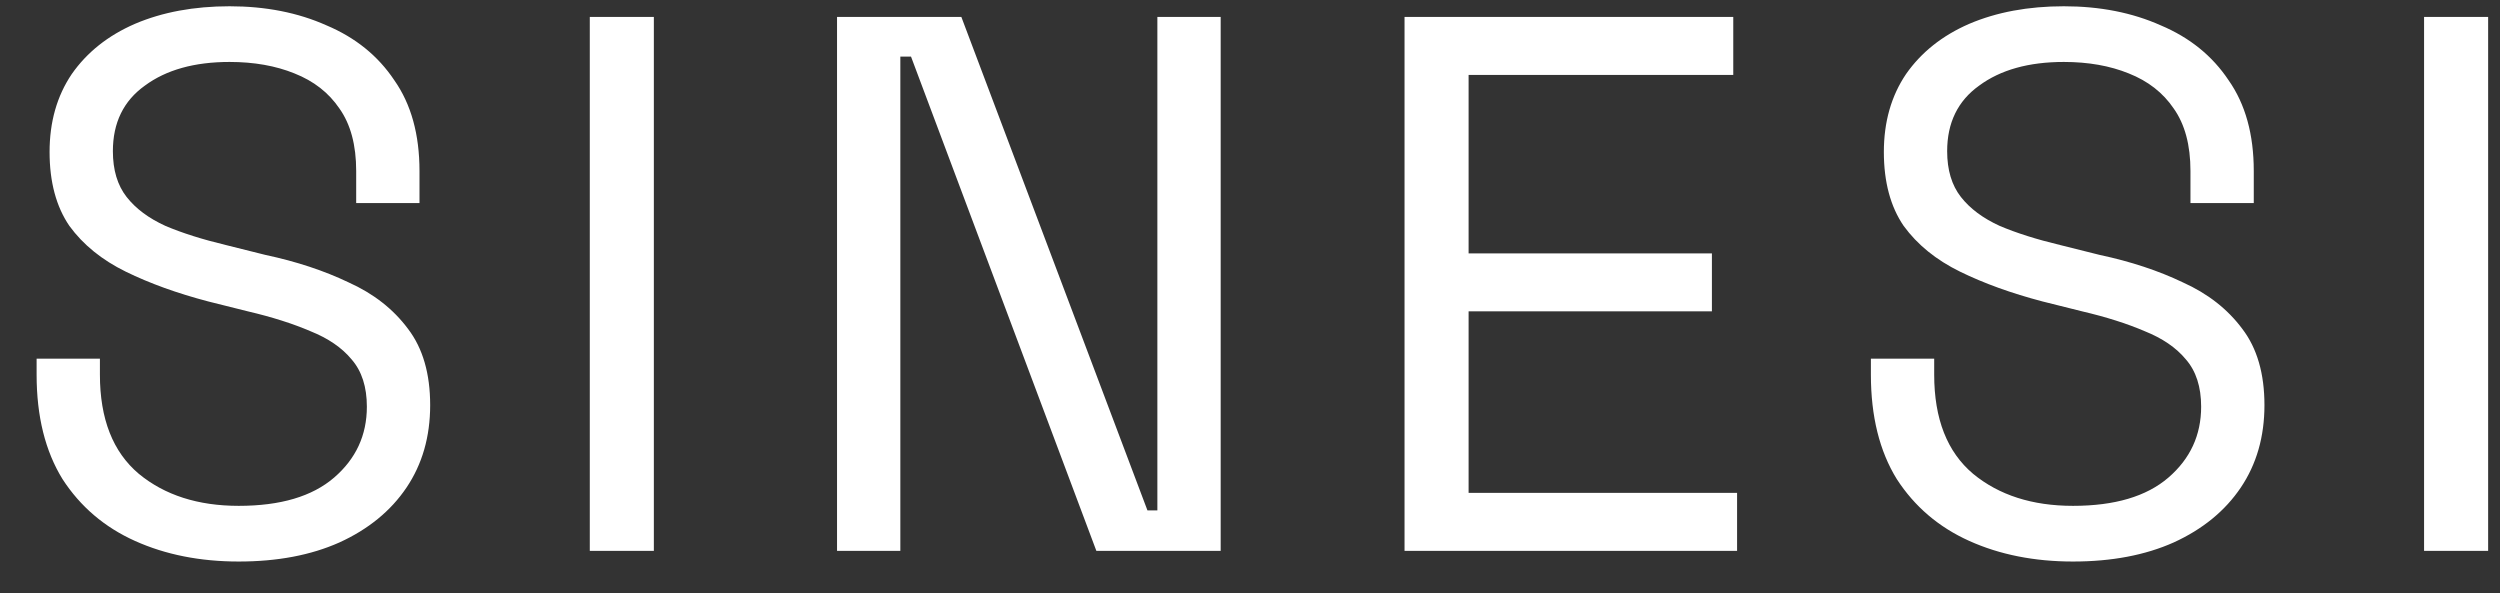 <svg width="59" height="14" viewBox="0 0 59 14" fill="none" xmlns="http://www.w3.org/2000/svg">
<rect x="0" y="0" width="59" height="14" fill="#333333" stroke="none"/>
<path d="M5.634 13.252C4.722 13.252 3.906 13.09 3.186 12.766C2.466 12.442 1.896 11.956 1.476 11.308C1.068 10.648 0.864 9.826 0.864 8.842V8.464H2.358V8.842C2.358 9.886 2.664 10.666 3.276 11.182C3.888 11.686 4.674 11.938 5.634 11.938C6.618 11.938 7.368 11.716 7.884 11.272C8.4 10.828 8.658 10.27 8.658 9.598C8.658 9.13 8.538 8.758 8.298 8.482C8.07 8.206 7.746 7.984 7.326 7.816C6.906 7.636 6.414 7.48 5.85 7.348L4.914 7.114C4.182 6.922 3.534 6.688 2.97 6.412C2.406 6.136 1.962 5.776 1.638 5.332C1.326 4.876 1.17 4.294 1.17 3.586C1.17 2.878 1.344 2.266 1.692 1.75C2.052 1.234 2.55 0.838 3.186 0.562C3.834 0.286 4.578 0.148 5.418 0.148C6.27 0.148 7.032 0.298 7.704 0.598C8.388 0.886 8.922 1.318 9.306 1.894C9.702 2.458 9.9 3.172 9.9 4.036V4.792H8.406V4.036C8.406 3.424 8.274 2.932 8.01 2.56C7.758 2.188 7.404 1.912 6.948 1.732C6.504 1.552 5.994 1.462 5.418 1.462C4.59 1.462 3.924 1.648 3.42 2.02C2.916 2.38 2.664 2.896 2.664 3.568C2.664 4.012 2.772 4.372 2.988 4.648C3.204 4.924 3.51 5.152 3.906 5.332C4.302 5.5 4.776 5.65 5.328 5.782L6.264 6.016C6.996 6.172 7.65 6.388 8.226 6.664C8.814 6.928 9.282 7.294 9.63 7.762C9.978 8.218 10.152 8.818 10.152 9.562C10.152 10.306 9.966 10.954 9.594 11.506C9.222 12.058 8.694 12.49 8.01 12.802C7.338 13.102 6.546 13.252 5.634 13.252ZM13.919 13V0.4H15.431V13H13.919ZM19.754 13V0.4H22.688L27.08 12.046H27.314V0.4H28.808V13H25.874L21.5 1.336H21.248V13H19.754ZM33.147 13V0.4H40.905V1.768H34.659V5.98H40.401V7.348H34.659V11.632H40.995V13H33.147ZM48.923 13.252C48.011 13.252 47.195 13.09 46.475 12.766C45.755 12.442 45.185 11.956 44.765 11.308C44.357 10.648 44.153 9.826 44.153 8.842V8.464H45.647V8.842C45.647 9.886 45.953 10.666 46.565 11.182C47.177 11.686 47.963 11.938 48.923 11.938C49.907 11.938 50.657 11.716 51.173 11.272C51.689 10.828 51.947 10.27 51.947 9.598C51.947 9.13 51.827 8.758 51.587 8.482C51.359 8.206 51.035 7.984 50.615 7.816C50.195 7.636 49.703 7.48 49.139 7.348L48.203 7.114C47.471 6.922 46.823 6.688 46.259 6.412C45.695 6.136 45.251 5.776 44.927 5.332C44.615 4.876 44.459 4.294 44.459 3.586C44.459 2.878 44.633 2.266 44.981 1.75C45.341 1.234 45.839 0.838 46.475 0.562C47.123 0.286 47.867 0.148 48.707 0.148C49.559 0.148 50.321 0.298 50.993 0.598C51.677 0.886 52.211 1.318 52.595 1.894C52.991 2.458 53.189 3.172 53.189 4.036V4.792H51.695V4.036C51.695 3.424 51.563 2.932 51.299 2.56C51.047 2.188 50.693 1.912 50.237 1.732C49.793 1.552 49.283 1.462 48.707 1.462C47.879 1.462 47.213 1.648 46.709 2.02C46.205 2.38 45.953 2.896 45.953 3.568C45.953 4.012 46.061 4.372 46.277 4.648C46.493 4.924 46.799 5.152 47.195 5.332C47.591 5.5 48.065 5.65 48.617 5.782L49.553 6.016C50.285 6.172 50.939 6.388 51.515 6.664C52.103 6.928 52.571 7.294 52.919 7.762C53.267 8.218 53.441 8.818 53.441 9.562C53.441 10.306 53.255 10.954 52.883 11.506C52.511 12.058 51.983 12.49 51.299 12.802C50.627 13.102 49.835 13.252 48.923 13.252ZM57.208 13V0.4H58.72V13H57.208Z" fill="white"/>
</svg>
